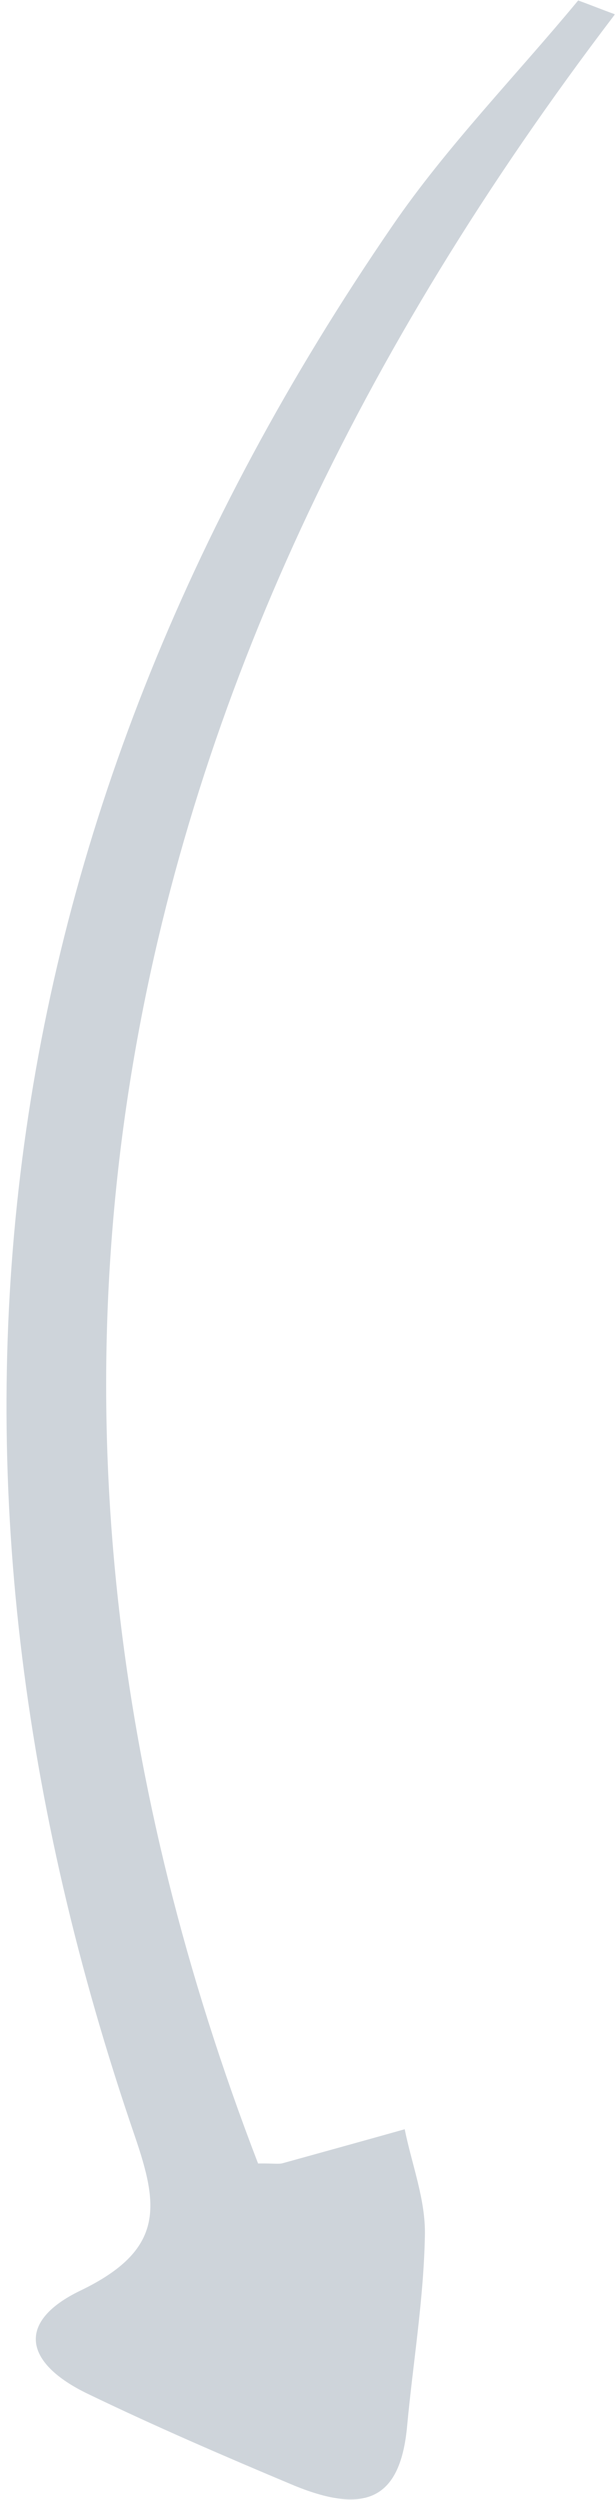 <svg width="53" height="215" viewBox="0 0 53 215" fill="none" xmlns="http://www.w3.org/2000/svg">
<path d="M52.882 1.269C8.728 59.237 -2.965 120.644 22.204 186.068C23.533 186.051 23.996 186.143 24.341 186.04C27.854 185.068 31.366 184.095 34.821 183.124C35.438 186.191 36.633 189.202 36.557 192.278C36.454 197.746 35.541 203.175 35.033 208.6C34.477 214.806 31.608 216.356 25.276 213.753C19.291 211.243 13.364 208.683 7.55 205.878C2.026 203.216 1.402 199.66 6.916 197.003C14.209 193.492 13.64 189.692 11.599 183.715C-8.032 126.518 -1.978 71.528 33.757 19.428C38.408 12.633 44.397 6.503 49.746 0.04C50.791 0.417 51.837 0.843 52.882 1.22L52.882 1.269Z" fill="#ced4da"/>
</svg>

